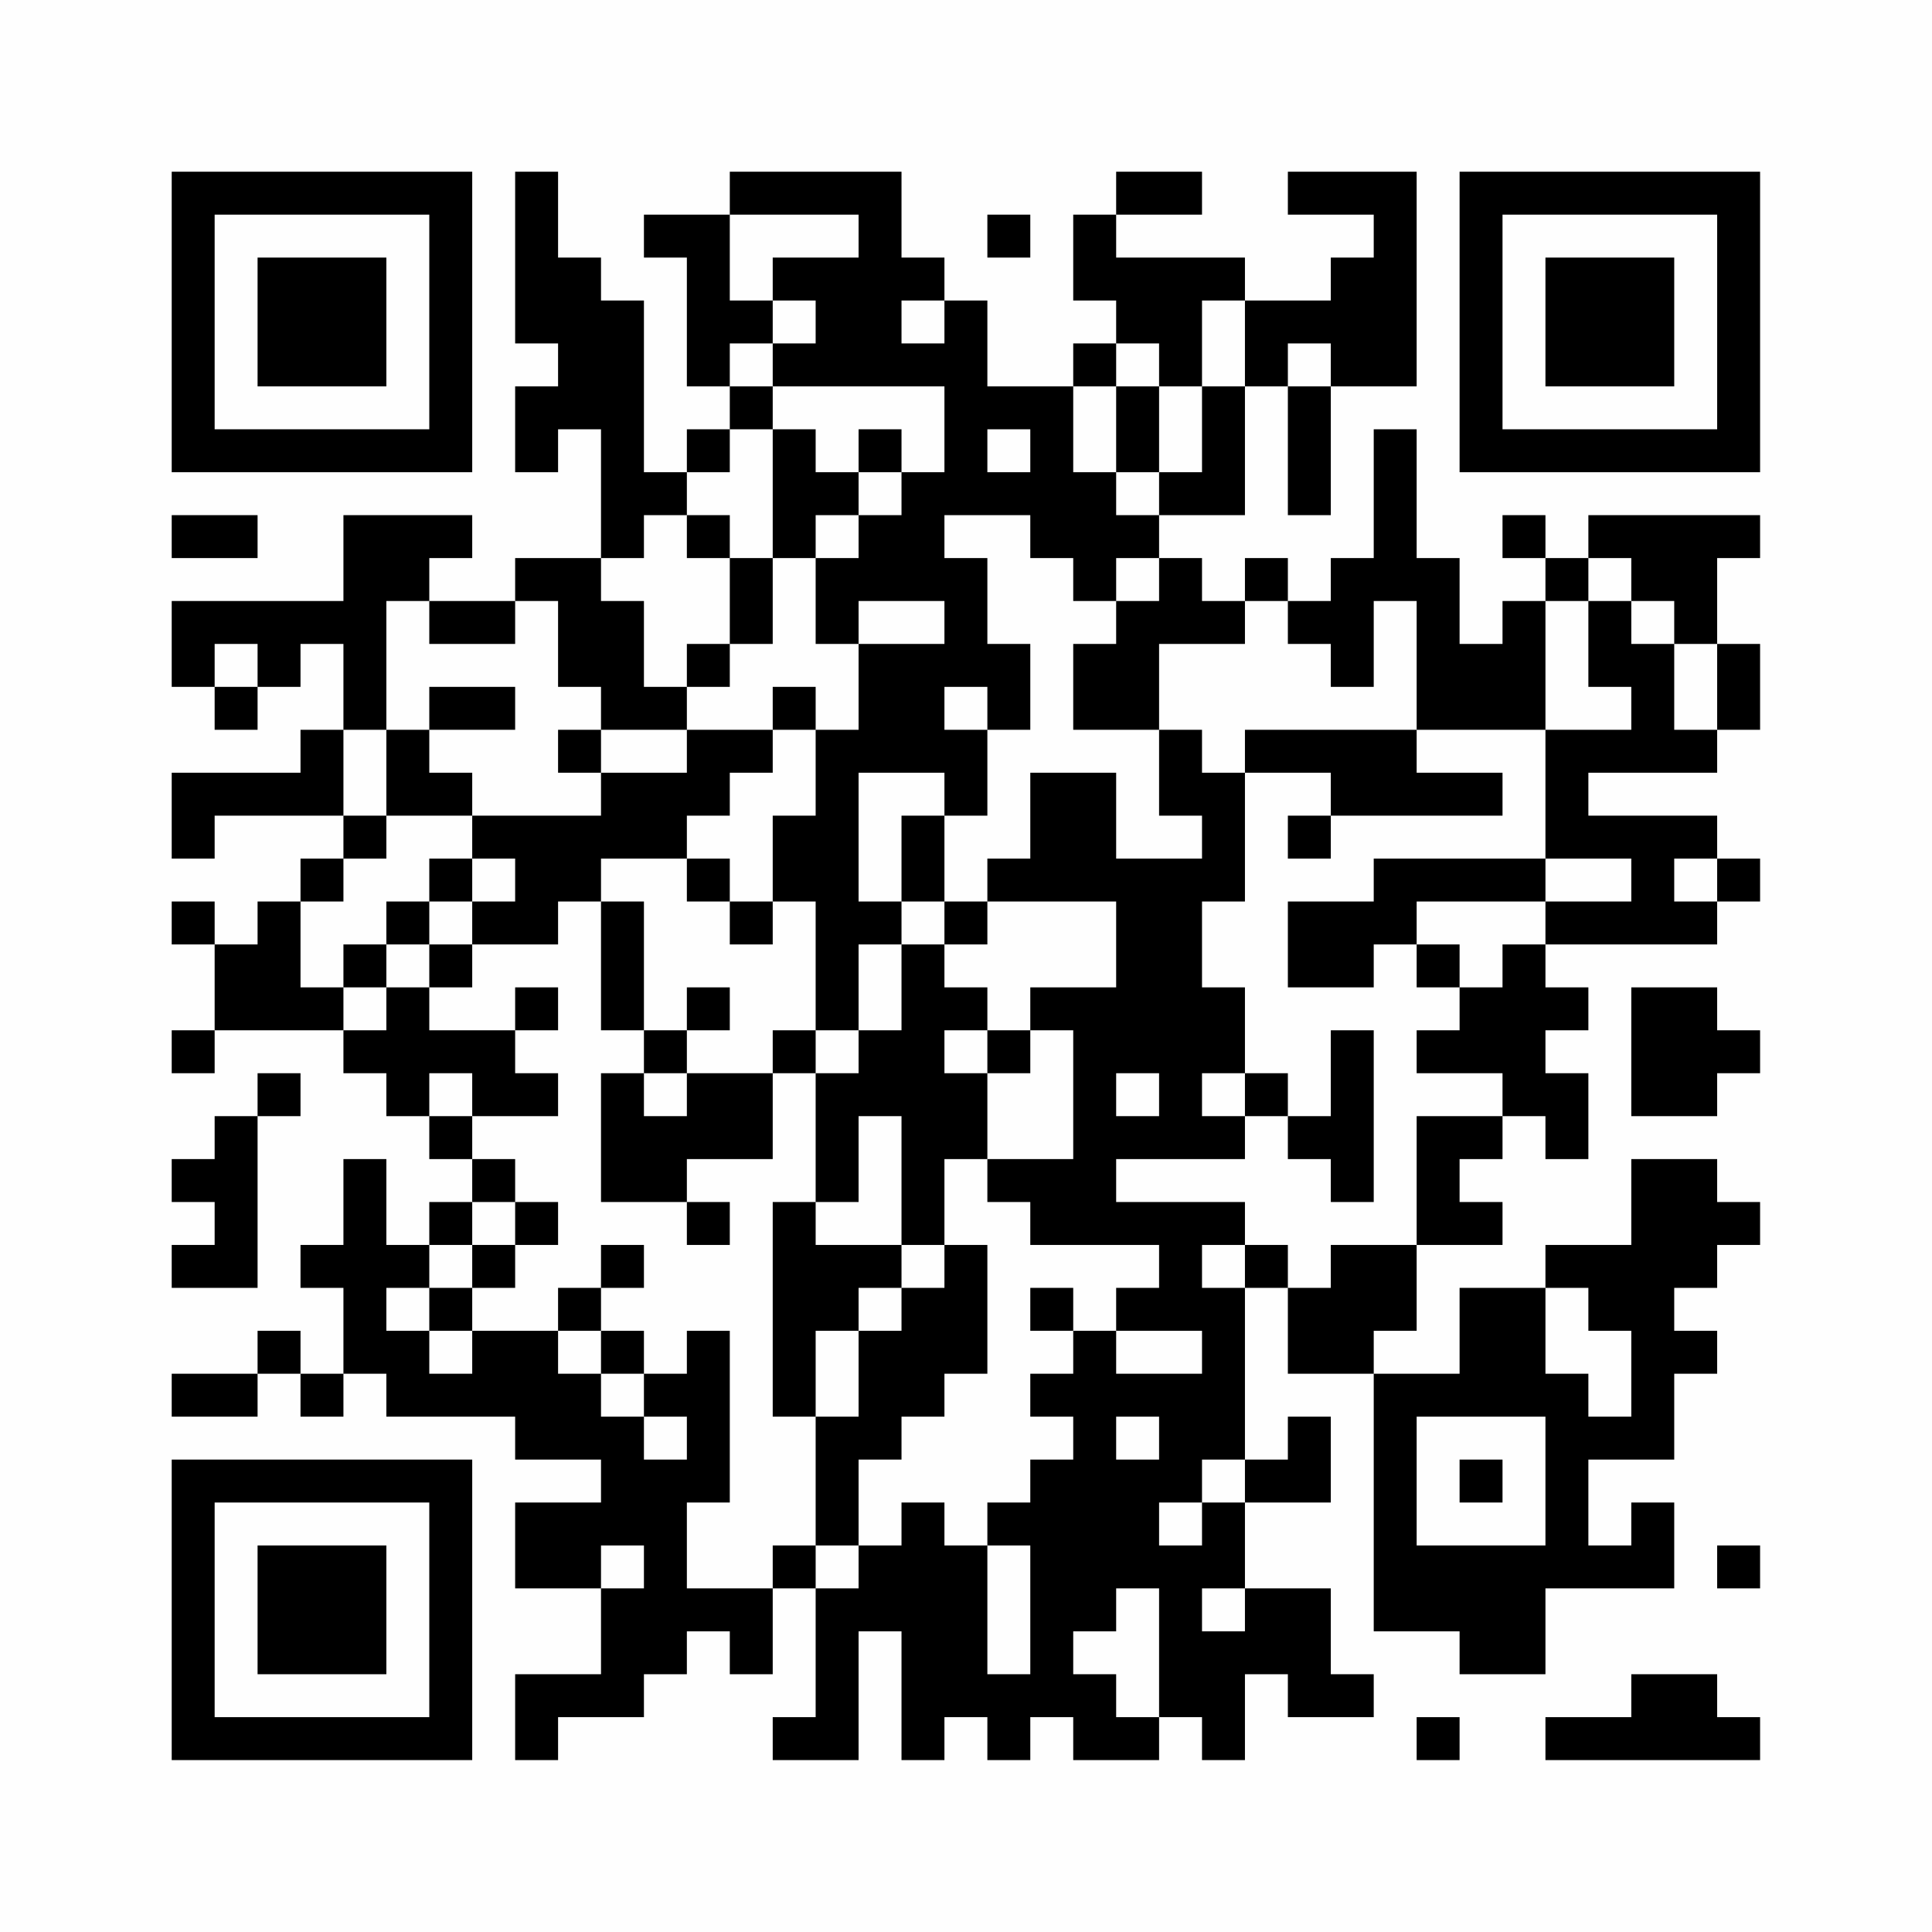 <?xml version="1.0" encoding="UTF-8"?>
<svg xmlns="http://www.w3.org/2000/svg" version="1.1" width="200" height="200" viewBox="0 0 200 200"><rect x="0" y="0" width="200" height="200" fill="#fefefe"/><g transform="scale(4.444)"><g transform="translate(4,4)"><path fill-rule="evenodd" d="M8 0L8 4L9 4L9 5L8 5L8 7L9 7L9 6L10 6L10 9L8 9L8 10L6 10L6 9L7 9L7 8L4 8L4 10L0 10L0 12L1 12L1 13L2 13L2 12L3 12L3 11L4 11L4 13L3 13L3 14L0 14L0 16L1 16L1 15L4 15L4 16L3 16L3 17L2 17L2 18L1 18L1 17L0 17L0 18L1 18L1 20L0 20L0 21L1 21L1 20L4 20L4 21L5 21L5 22L6 22L6 23L7 23L7 24L6 24L6 25L5 25L5 23L4 23L4 25L3 25L3 26L4 26L4 28L3 28L3 27L2 27L2 28L0 28L0 29L2 29L2 28L3 28L3 29L4 29L4 28L5 28L5 29L8 29L8 30L10 30L10 31L8 31L8 33L10 33L10 35L8 35L8 37L9 37L9 36L11 36L11 35L12 35L12 34L13 34L13 35L14 35L14 33L15 33L15 36L14 36L14 37L16 37L16 34L17 34L17 37L18 37L18 36L19 36L19 37L20 37L20 36L21 36L21 37L23 37L23 36L24 36L24 37L25 37L25 35L26 35L26 36L28 36L28 35L27 35L27 33L25 33L25 31L27 31L27 29L26 29L26 30L25 30L25 26L26 26L26 28L28 28L28 34L30 34L30 35L32 35L32 33L35 33L35 31L34 31L34 32L33 32L33 30L35 30L35 28L36 28L36 27L35 27L35 26L36 26L36 25L37 25L37 24L36 24L36 23L34 23L34 25L32 25L32 26L30 26L30 28L28 28L28 27L29 27L29 25L31 25L31 24L30 24L30 23L31 23L31 22L32 22L32 23L33 23L33 21L32 21L32 20L33 20L33 19L32 19L32 18L36 18L36 17L37 17L37 16L36 16L36 15L33 15L33 14L36 14L36 13L37 13L37 11L36 11L36 9L37 9L37 8L33 8L33 9L32 9L32 8L31 8L31 9L32 9L32 10L31 10L31 11L30 11L30 9L29 9L29 6L28 6L28 9L27 9L27 10L26 10L26 9L25 9L25 10L24 10L24 9L23 9L23 8L25 8L25 5L26 5L26 8L27 8L27 5L29 5L29 0L26 0L26 1L28 1L28 2L27 2L27 3L25 3L25 2L22 2L22 1L24 1L24 0L22 0L22 1L21 1L21 3L22 3L22 4L21 4L21 5L19 5L19 3L18 3L18 2L17 2L17 0L13 0L13 1L11 1L11 2L12 2L12 5L13 5L13 6L12 6L12 7L11 7L11 3L10 3L10 2L9 2L9 0ZM13 1L13 3L14 3L14 4L13 4L13 5L14 5L14 6L13 6L13 7L12 7L12 8L11 8L11 9L10 9L10 10L11 10L11 12L12 12L12 13L10 13L10 12L9 12L9 10L8 10L8 11L6 11L6 10L5 10L5 13L4 13L4 15L5 15L5 16L4 16L4 17L3 17L3 19L4 19L4 20L5 20L5 19L6 19L6 20L8 20L8 21L9 21L9 22L7 22L7 21L6 21L6 22L7 22L7 23L8 23L8 24L7 24L7 25L6 25L6 26L5 26L5 27L6 27L6 28L7 28L7 27L9 27L9 28L10 28L10 29L11 29L11 30L12 30L12 29L11 29L11 28L12 28L12 27L13 27L13 31L12 31L12 33L14 33L14 32L15 32L15 33L16 33L16 32L17 32L17 31L18 31L18 32L19 32L19 35L20 35L20 32L19 32L19 31L20 31L20 30L21 30L21 29L20 29L20 28L21 28L21 27L22 27L22 28L24 28L24 27L22 27L22 26L23 26L23 25L20 25L20 24L19 24L19 23L21 23L21 20L20 20L20 19L22 19L22 17L19 17L19 16L20 16L20 14L22 14L22 16L24 16L24 15L23 15L23 13L24 13L24 14L25 14L25 17L24 17L24 19L25 19L25 21L24 21L24 22L25 22L25 23L22 23L22 24L25 24L25 25L24 25L24 26L25 26L25 25L26 25L26 26L27 26L27 25L29 25L29 22L31 22L31 21L29 21L29 20L30 20L30 19L31 19L31 18L32 18L32 17L34 17L34 16L32 16L32 13L34 13L34 12L33 12L33 10L34 10L34 11L35 11L35 13L36 13L36 11L35 11L35 10L34 10L34 9L33 9L33 10L32 10L32 13L29 13L29 10L28 10L28 12L27 12L27 11L26 11L26 10L25 10L25 11L23 11L23 13L21 13L21 11L22 11L22 10L23 10L23 9L22 9L22 10L21 10L21 9L20 9L20 8L18 8L18 9L19 9L19 11L20 11L20 13L19 13L19 12L18 12L18 13L19 13L19 15L18 15L18 14L16 14L16 17L17 17L17 18L16 18L16 20L15 20L15 17L14 17L14 15L15 15L15 13L16 13L16 11L18 11L18 10L16 10L16 11L15 11L15 9L16 9L16 8L17 8L17 7L18 7L18 5L14 5L14 4L15 4L15 3L14 3L14 2L16 2L16 1ZM19 1L19 2L20 2L20 1ZM17 3L17 4L18 4L18 3ZM24 3L24 5L23 5L23 4L22 4L22 5L21 5L21 7L22 7L22 8L23 8L23 7L24 7L24 5L25 5L25 3ZM26 4L26 5L27 5L27 4ZM22 5L22 7L23 7L23 5ZM14 6L14 9L13 9L13 8L12 8L12 9L13 9L13 11L12 11L12 12L13 12L13 11L14 11L14 9L15 9L15 8L16 8L16 7L17 7L17 6L16 6L16 7L15 7L15 6ZM19 6L19 7L20 7L20 6ZM0 8L0 9L2 9L2 8ZM1 11L1 12L2 12L2 11ZM6 12L6 13L5 13L5 15L7 15L7 16L6 16L6 17L5 17L5 18L4 18L4 19L5 19L5 18L6 18L6 19L7 19L7 18L9 18L9 17L10 17L10 20L11 20L11 21L10 21L10 24L12 24L12 25L13 25L13 24L12 24L12 23L14 23L14 21L15 21L15 24L14 24L14 29L15 29L15 32L16 32L16 30L17 30L17 29L18 29L18 28L19 28L19 25L18 25L18 23L19 23L19 21L20 21L20 20L19 20L19 19L18 19L18 18L19 18L19 17L18 17L18 15L17 15L17 17L18 17L18 18L17 18L17 20L16 20L16 21L15 21L15 20L14 20L14 21L12 21L12 20L13 20L13 19L12 19L12 20L11 20L11 17L10 17L10 16L12 16L12 17L13 17L13 18L14 18L14 17L13 17L13 16L12 16L12 15L13 15L13 14L14 14L14 13L15 13L15 12L14 12L14 13L12 13L12 14L10 14L10 13L9 13L9 14L10 14L10 15L7 15L7 14L6 14L6 13L8 13L8 12ZM25 13L25 14L27 14L27 15L26 15L26 16L27 16L27 15L31 15L31 14L29 14L29 13ZM7 16L7 17L6 17L6 18L7 18L7 17L8 17L8 16ZM28 16L28 17L26 17L26 19L28 19L28 18L29 18L29 19L30 19L30 18L29 18L29 17L32 17L32 16ZM35 16L35 17L36 17L36 16ZM8 19L8 20L9 20L9 19ZM34 19L34 22L36 22L36 21L37 21L37 20L36 20L36 19ZM18 20L18 21L19 21L19 20ZM27 20L27 22L26 22L26 21L25 21L25 22L26 22L26 23L27 23L27 24L28 24L28 20ZM2 21L2 22L1 22L1 23L0 23L0 24L1 24L1 25L0 25L0 26L2 26L2 22L3 22L3 21ZM11 21L11 22L12 22L12 21ZM22 21L22 22L23 22L23 21ZM16 22L16 24L15 24L15 25L17 25L17 26L16 26L16 27L15 27L15 29L16 29L16 27L17 27L17 26L18 26L18 25L17 25L17 22ZM8 24L8 25L7 25L7 26L6 26L6 27L7 27L7 26L8 26L8 25L9 25L9 24ZM10 25L10 26L9 26L9 27L10 27L10 28L11 28L11 27L10 27L10 26L11 26L11 25ZM20 26L20 27L21 27L21 26ZM32 26L32 28L33 28L33 29L34 29L34 27L33 27L33 26ZM22 29L22 30L23 30L23 29ZM29 29L29 32L32 32L32 29ZM24 30L24 31L23 31L23 32L24 32L24 31L25 31L25 30ZM30 30L30 31L31 31L31 30ZM10 32L10 33L11 33L11 32ZM36 32L36 33L37 33L37 32ZM22 33L22 34L21 34L21 35L22 35L22 36L23 36L23 33ZM24 33L24 34L25 34L25 33ZM34 35L34 36L32 36L32 37L37 37L37 36L36 36L36 35ZM29 36L29 37L30 37L30 36ZM0 0L0 7L7 7L7 0ZM1 1L1 6L6 6L6 1ZM2 2L2 5L5 5L5 2ZM30 0L30 7L37 7L37 0ZM31 1L31 6L36 6L36 1ZM32 2L32 5L35 5L35 2ZM0 30L0 37L7 37L7 30ZM1 31L1 36L6 36L6 31ZM2 32L2 35L5 35L5 32Z" fill="#000000"/></g></g></svg>
